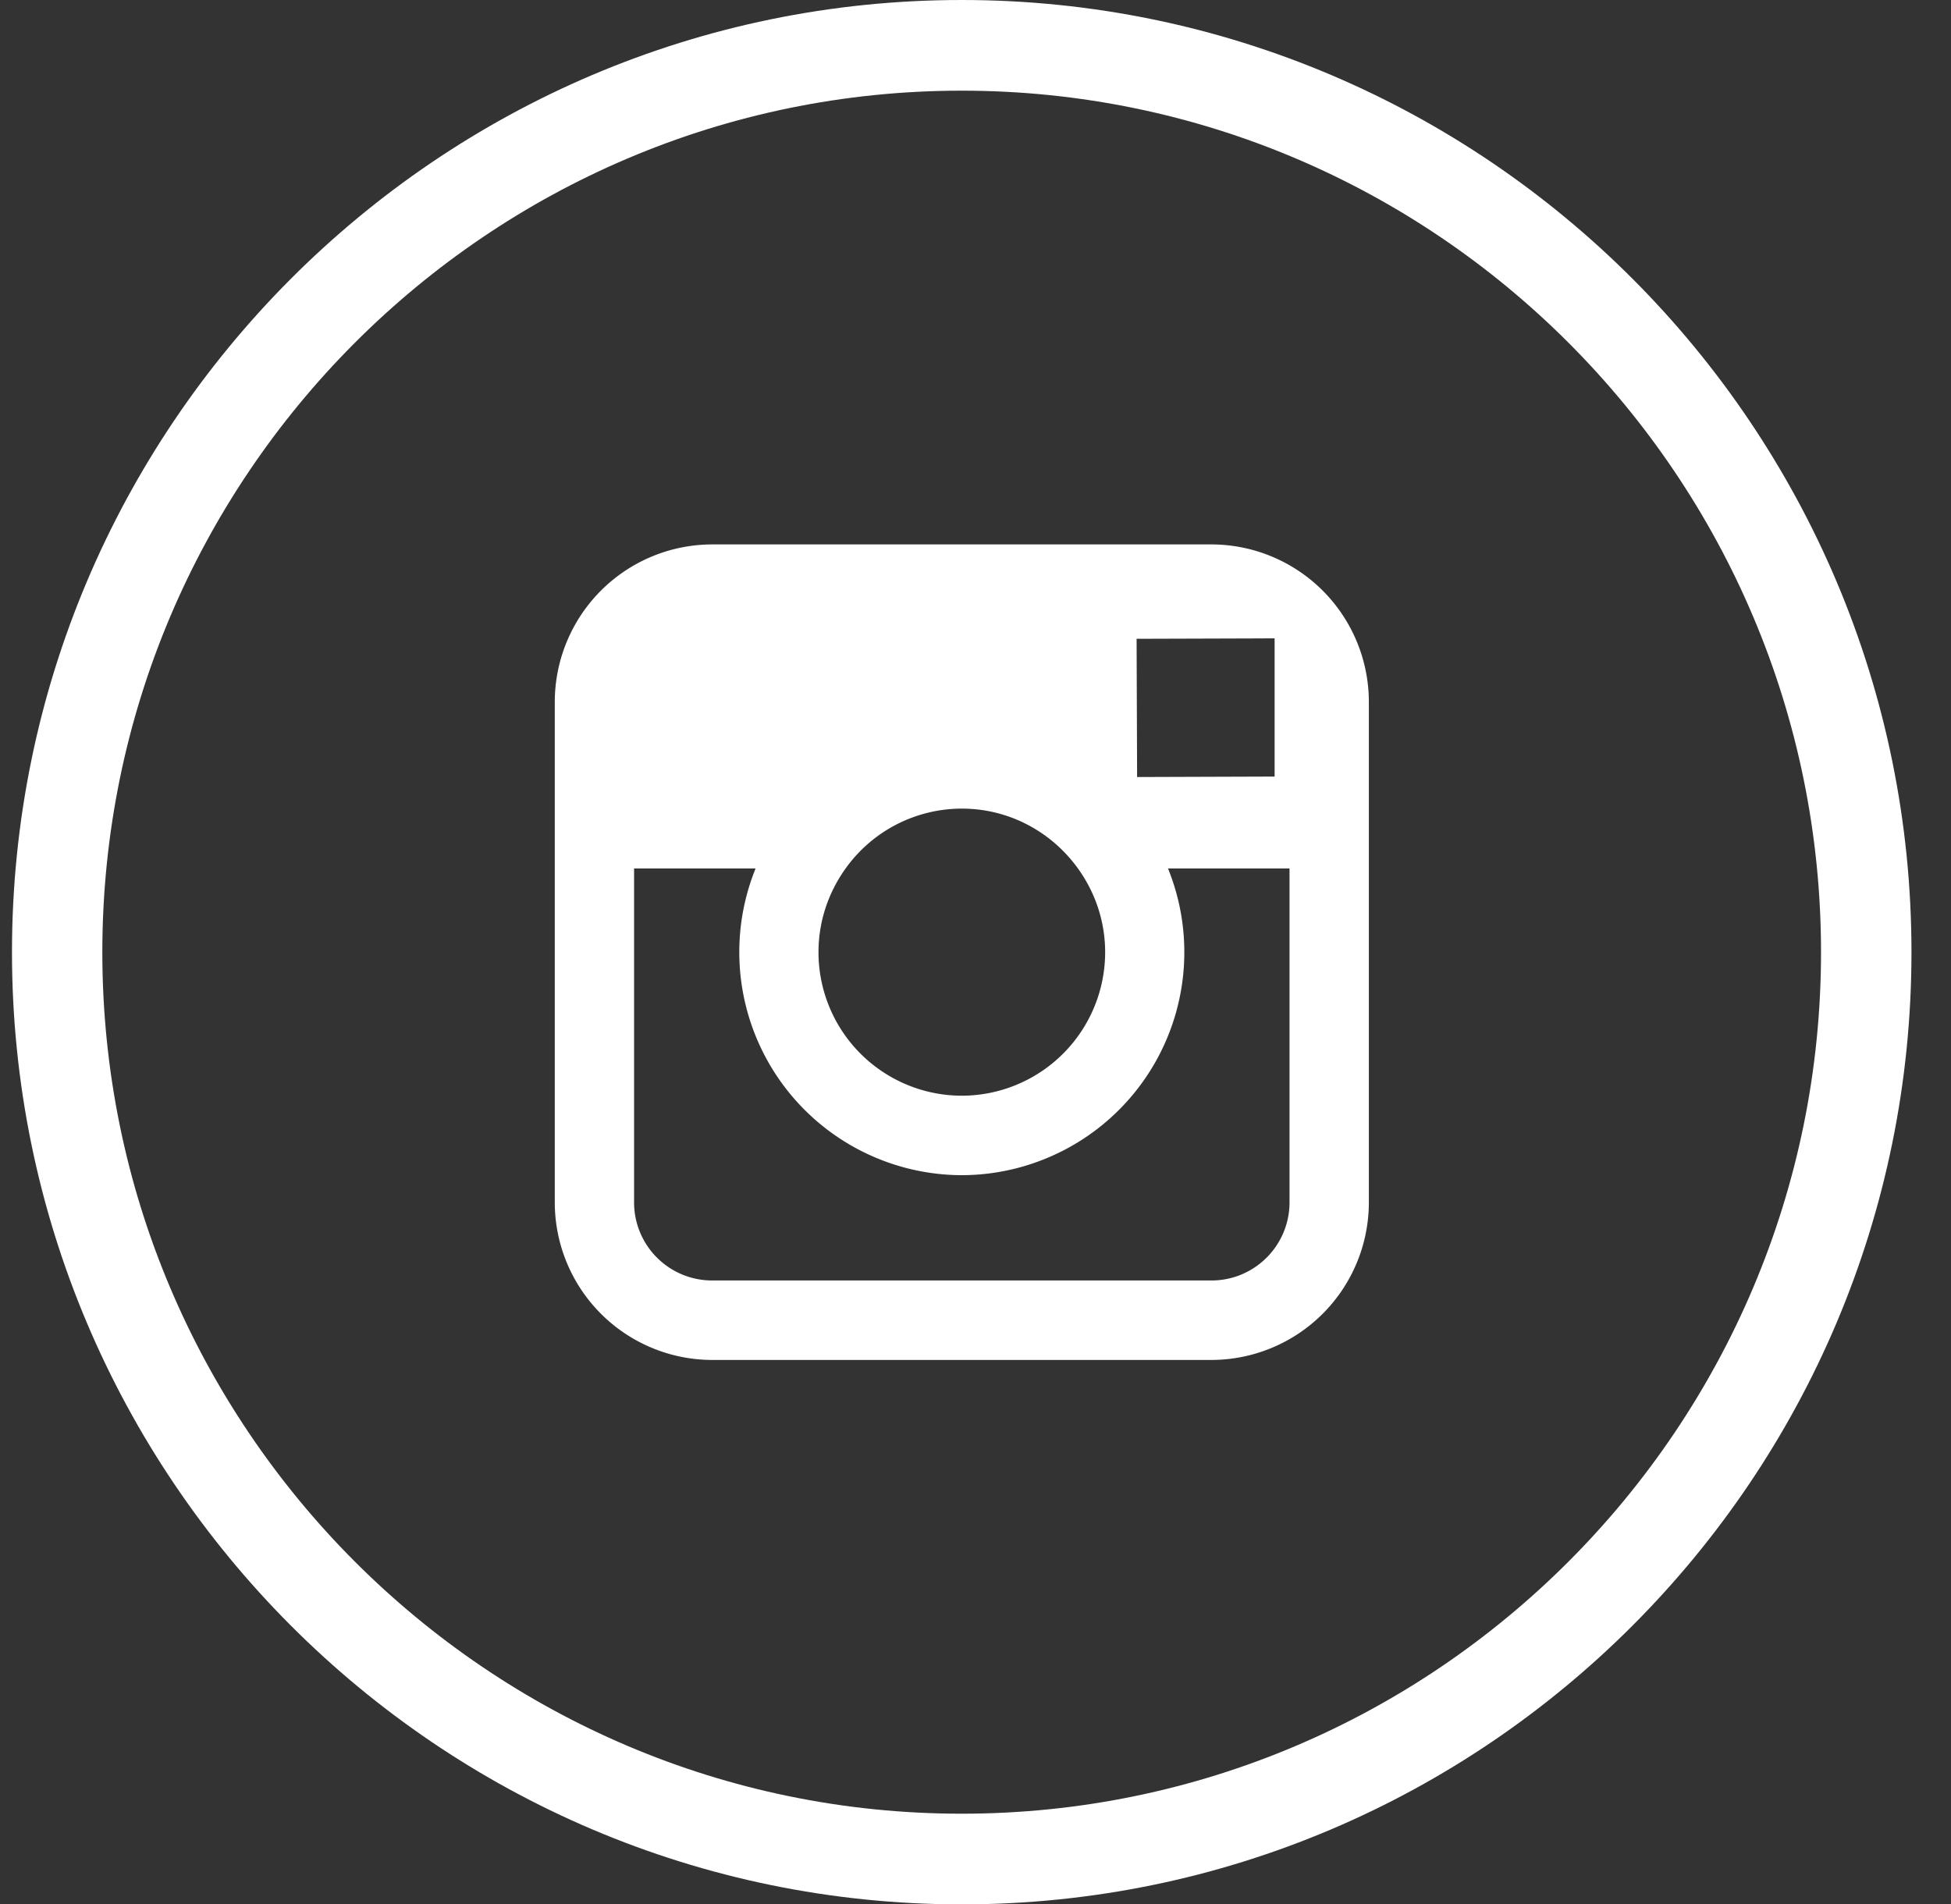 <svg xmlns="http://www.w3.org/2000/svg" width="42" height="41" viewBox="0 0 42 41">
    <rect x="0" y="0" width="42" height="41" fill="#333333" stroke="none"/>
    <g fill="#FFF" fill-rule="evenodd">
        <path d="M20.703 39.048c-10.2 0-18.5-8.32-18.5-18.548 0-10.227 8.3-18.548 18.5-18.548s18.499 8.32 18.499 18.548c0 10.227-8.3 18.548-18.5 18.548m0-39.048C9.43 0 .258 9.196.258 20.5S9.429 41 20.703 41c11.274 0 20.446-9.196 20.446-20.5S31.977 0 20.703 0"/>
        <path d="M27.76 25.886c0 .929-.753 1.682-1.68 1.682H15.33a1.681 1.681 0 0 1-1.68-1.682v-7.189h2.616a4.802 4.802 0 0 0 4.439 6.604 4.801 4.801 0 0 0 4.439-6.604h2.616v7.19zm-9.556-7.189a3.078 3.078 0 0 1 2.501-1.288c1.03 0 1.94.51 2.5 1.288.366.508.586 1.129.586 1.803a3.091 3.091 0 0 1-3.086 3.09 3.09 3.09 0 0 1-3.085-3.09c0-.674.22-1.295.584-1.803zm8.848-4.952l.387-.002v2.976l-2.96.01-.011-2.976 2.584-.008zm-.971-2.024H15.329a3.394 3.394 0 0 0-3.386 3.393v10.773a3.394 3.394 0 0 0 3.386 3.392h10.752a3.394 3.394 0 0 0 3.387-3.393V15.114a3.394 3.394 0 0 0-3.387-3.393z"/>
    </g>
</svg>
